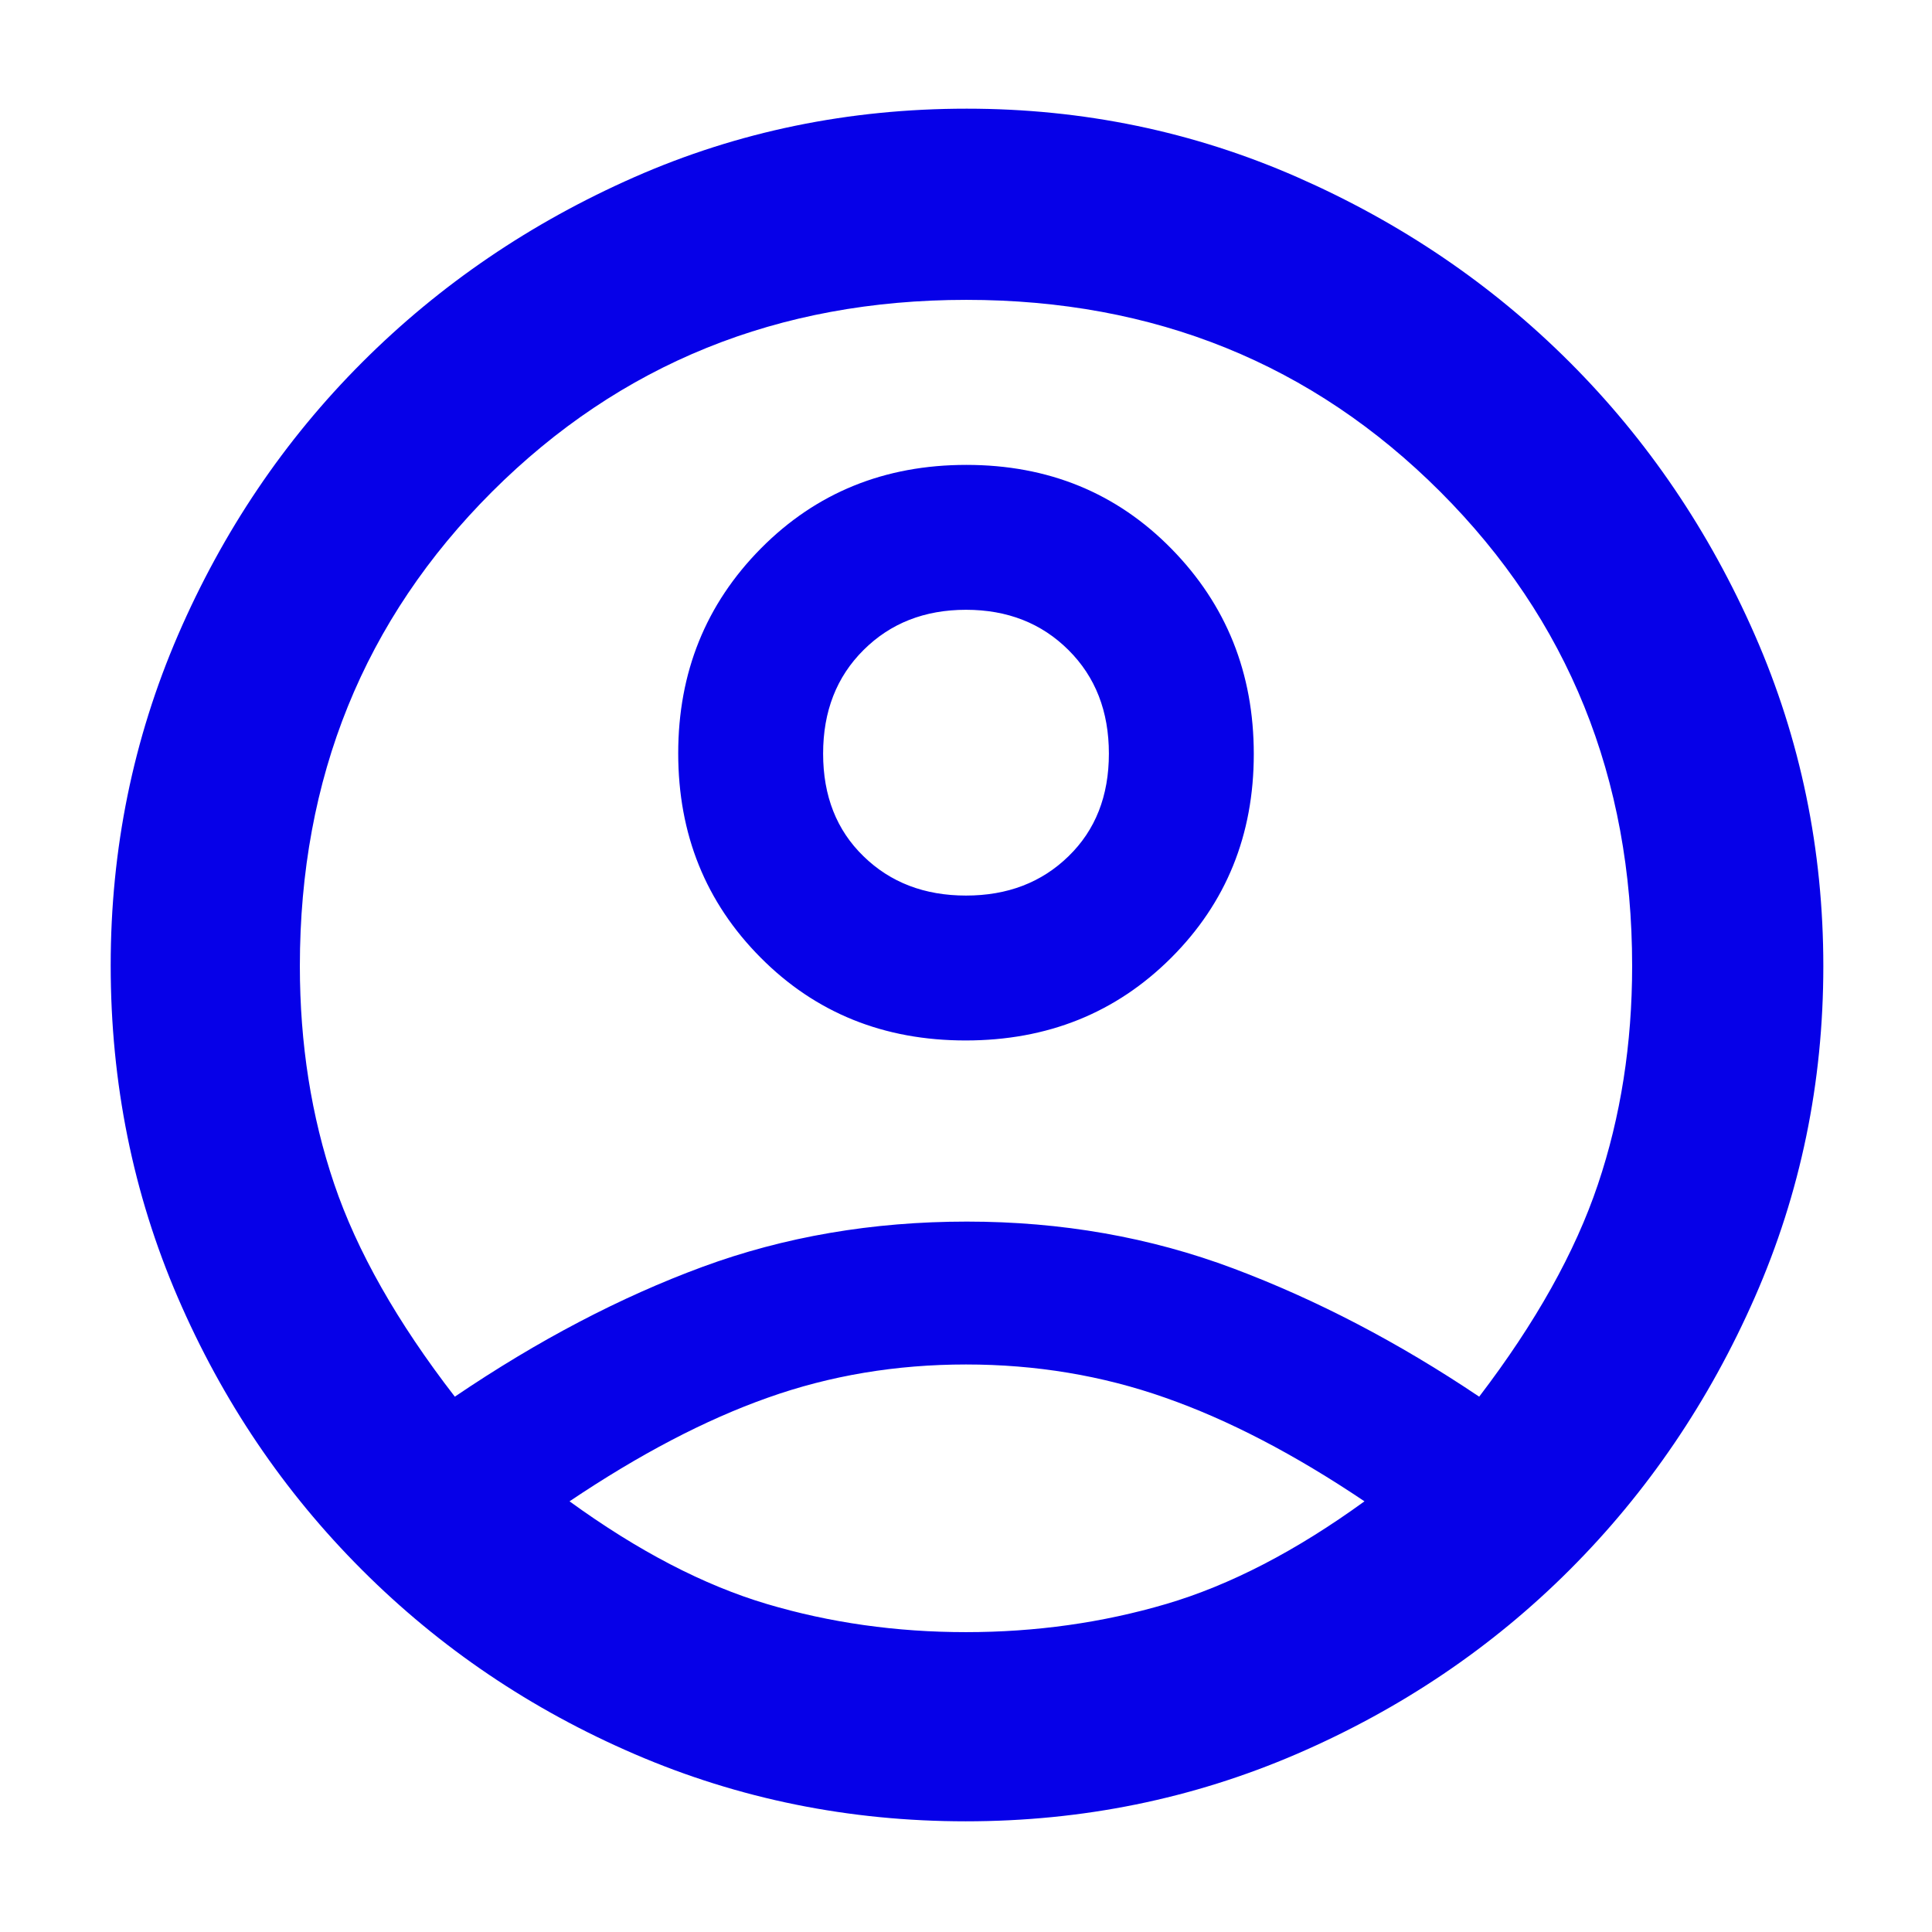 <svg width="24" height="24" viewBox="0 0 24 24" fill="none" xmlns="http://www.w3.org/2000/svg">
<mask id="mask0_0_43" style="mask-type:alpha" maskUnits="userSpaceOnUse" x="0" y="0" width="24" height="24">
<rect width="24" height="24" fill="#D9D9D9"/>
</mask>
<g mask="url(#mask0_0_43)">
<path d="M5.65 17.35C6.683 16.65 7.708 16.113 8.725 15.738C9.742 15.363 10.837 15.175 12.011 15.175C13.185 15.175 14.288 15.369 15.321 15.757C16.354 16.145 17.372 16.676 18.375 17.35C19.075 16.433 19.567 15.555 19.85 14.713C20.133 13.873 20.275 12.968 20.275 12C20.275 9.662 19.481 7.699 17.892 6.109C16.303 4.52 14.341 3.725 12.004 3.725C9.668 3.725 7.704 4.52 6.112 6.109C4.521 7.699 3.725 9.662 3.725 12C3.725 12.967 3.867 13.868 4.151 14.706C4.434 15.542 4.934 16.424 5.65 17.35ZM11.995 12.925C10.979 12.925 10.13 12.582 9.448 11.895C8.766 11.209 8.425 10.363 8.425 9.358C8.425 8.353 8.768 7.504 9.453 6.812C10.138 6.121 10.988 5.775 12.005 5.775C13.021 5.775 13.87 6.122 14.552 6.817C15.234 7.512 15.575 8.362 15.575 9.367C15.575 10.372 15.232 11.217 14.547 11.9C13.862 12.583 13.012 12.925 11.995 12.925ZM11.997 22.625C10.549 22.625 9.18 22.348 7.89 21.793C6.6 21.238 5.47 20.475 4.498 19.503C3.526 18.532 2.763 17.403 2.208 16.116C1.653 14.829 1.375 13.454 1.375 11.991C1.375 10.547 1.654 9.179 2.212 7.887C2.771 6.596 3.533 5.467 4.5 4.5C5.467 3.533 6.594 2.767 7.881 2.2C9.169 1.633 10.545 1.35 12.009 1.35C13.453 1.35 14.821 1.633 16.113 2.2C17.404 2.767 18.533 3.533 19.5 4.5C20.467 5.467 21.233 6.597 21.8 7.89C22.367 9.184 22.65 10.555 22.65 12.003C22.65 13.451 22.367 14.821 21.8 16.113C21.233 17.404 20.467 18.533 19.5 19.5C18.533 20.467 17.403 21.229 16.11 21.788C14.816 22.346 13.445 22.625 11.997 22.625ZM12 20.275C12.867 20.275 13.696 20.158 14.488 19.925C15.279 19.692 16.1 19.267 16.95 18.65C16.083 18.067 15.258 17.637 14.475 17.363C13.692 17.087 12.867 16.95 12 16.95C11.133 16.95 10.312 17.087 9.537 17.363C8.762 17.637 7.942 18.067 7.075 18.65C7.925 19.267 8.742 19.692 9.525 19.925C10.308 20.158 11.133 20.275 12 20.275ZM12 11.125C12.514 11.125 12.939 10.963 13.273 10.637C13.608 10.312 13.775 9.887 13.775 9.362C13.775 8.837 13.608 8.408 13.273 8.075C12.939 7.742 12.514 7.575 12 7.575C11.486 7.575 11.061 7.742 10.727 8.075C10.392 8.408 10.225 8.837 10.225 9.362C10.225 9.887 10.392 10.312 10.727 10.637C11.061 10.963 11.486 11.125 12 11.125Z" fill="#0600E8"/>
</g>
</svg>
